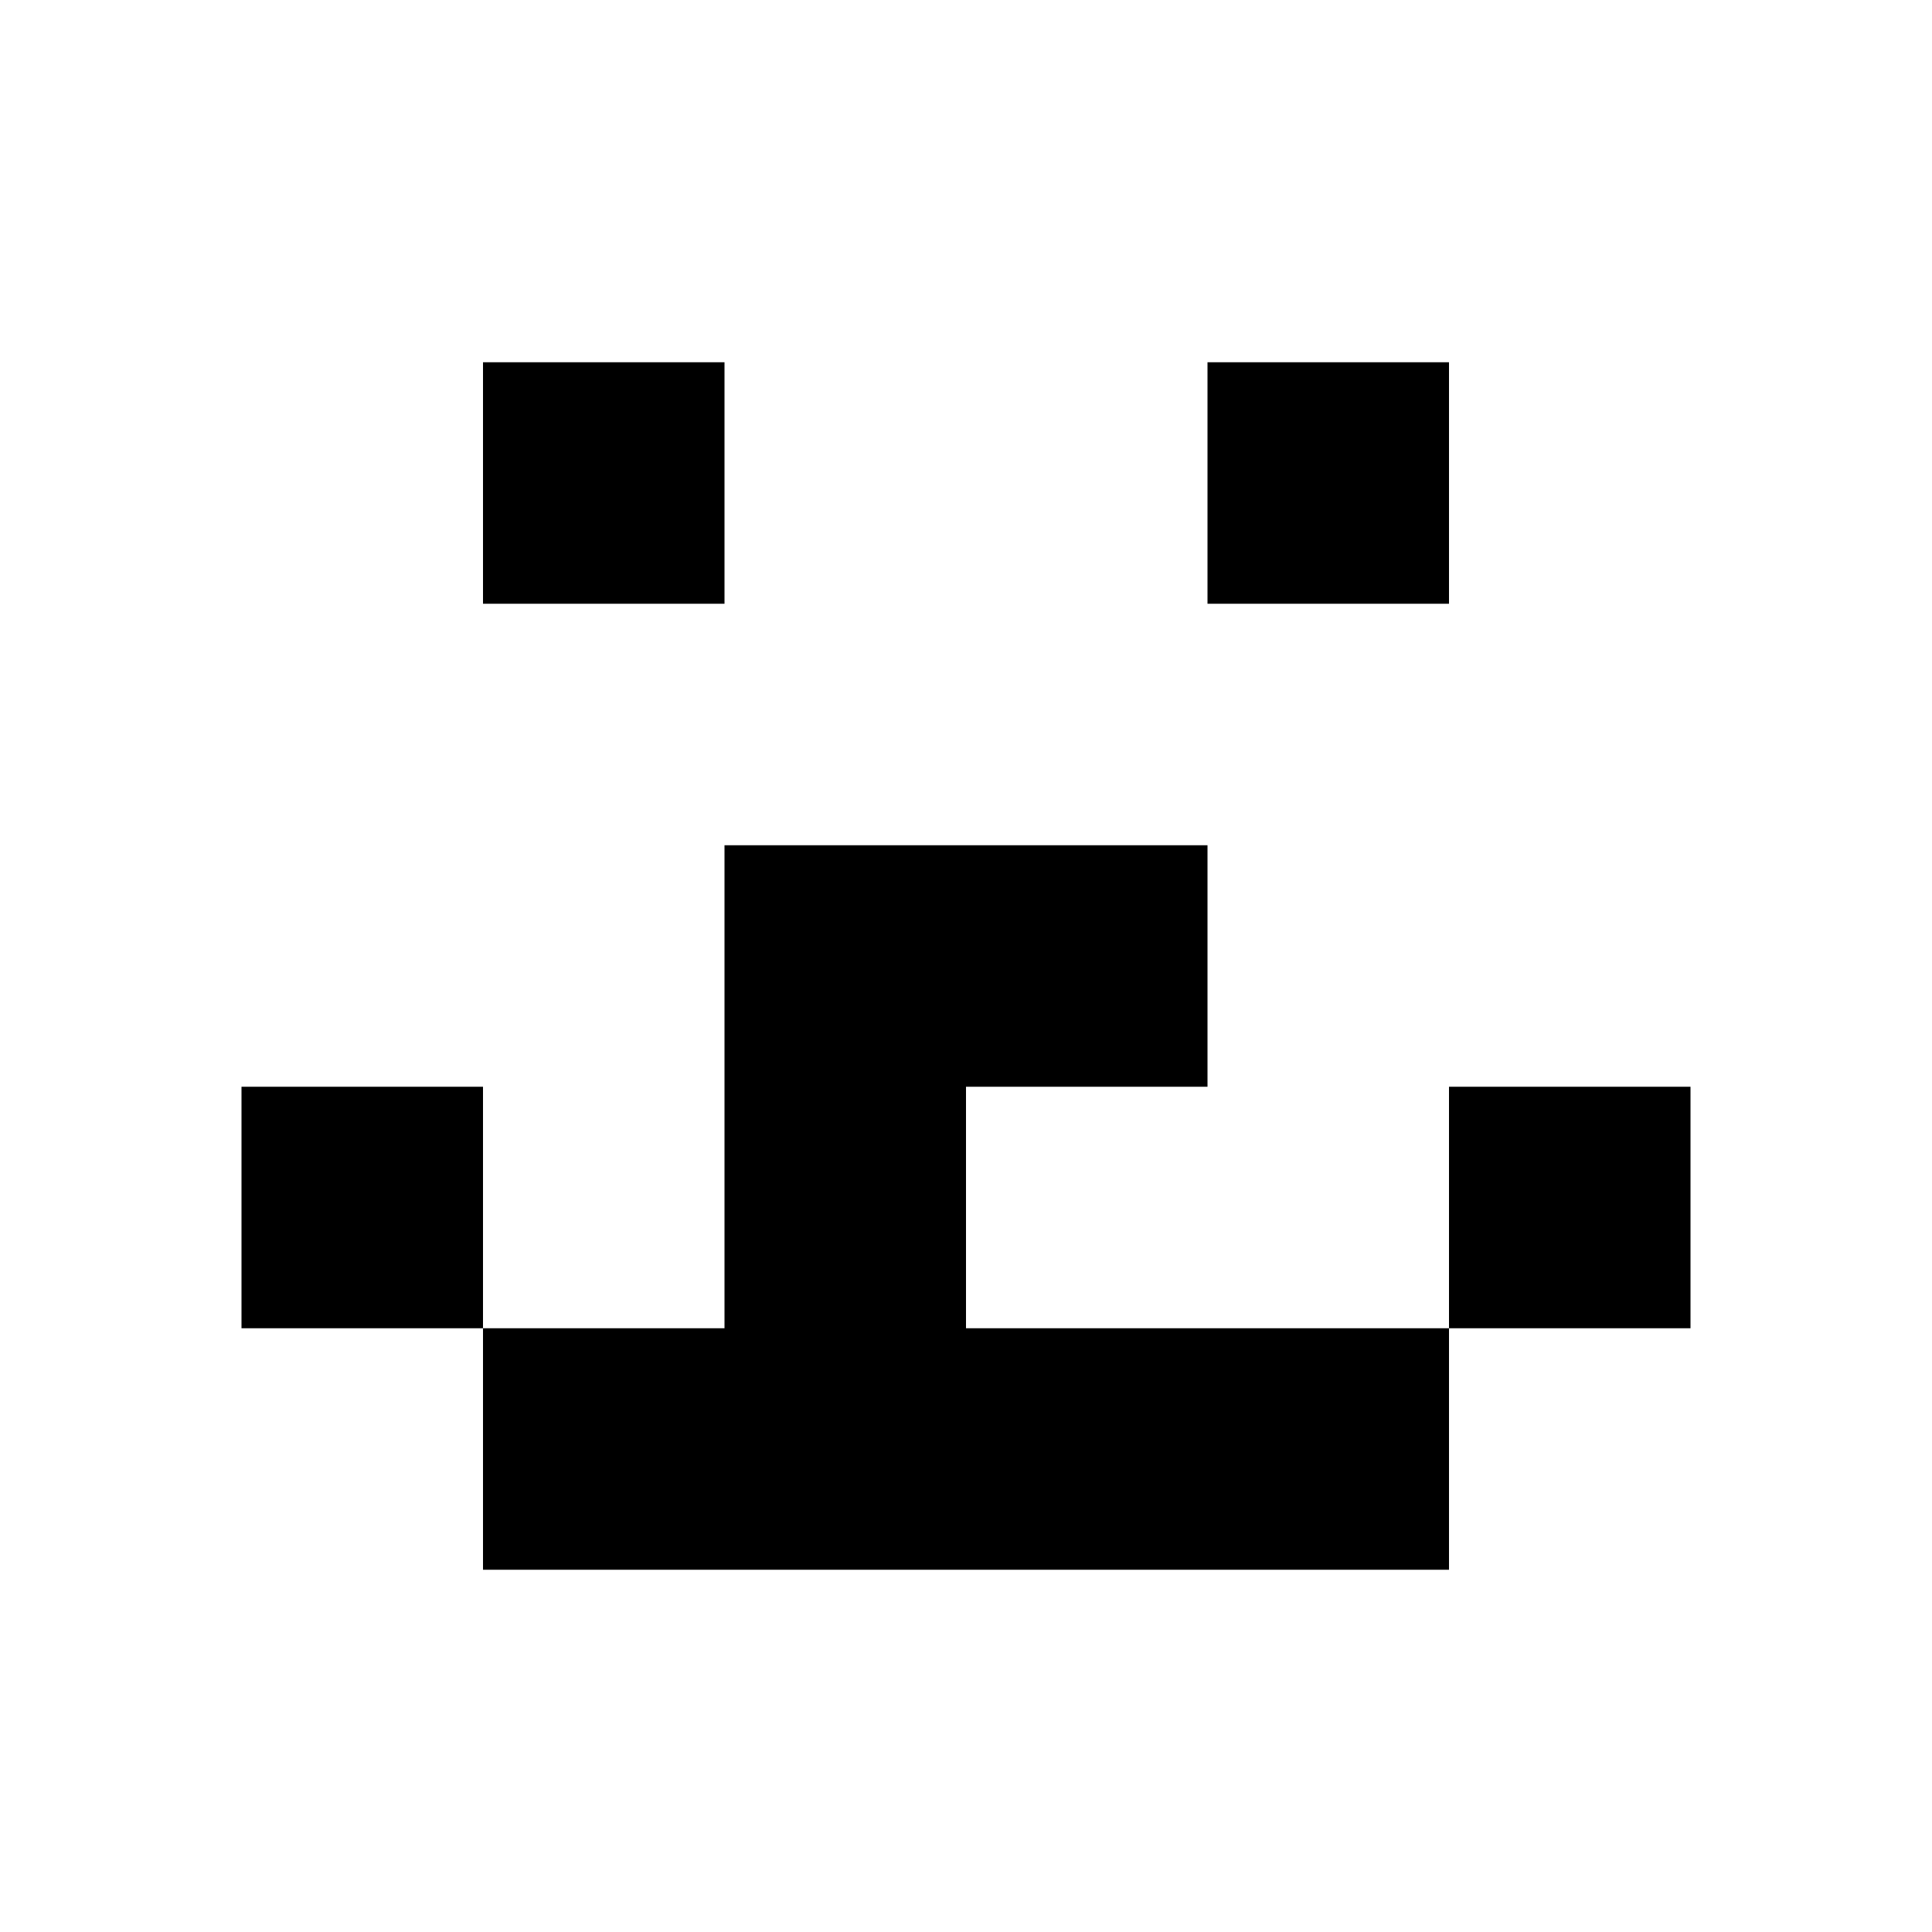 <svg xmlns="http://www.w3.org/2000/svg" width="80" height="80">
  <rect width="100" height="100" fill="white"/>
  <g transform="translate(10,15)">
    <rect width="10" height="10" x="10"/>
    <rect width="10" height="10" x="40"/>
    <path d="m20 20 h20 v10 h-10 v10 h20 v-10 h10 v10 h-10 v10 h-40 v-10 h-10 v-10 h10 v10 h10"/>
  </g>
</svg>